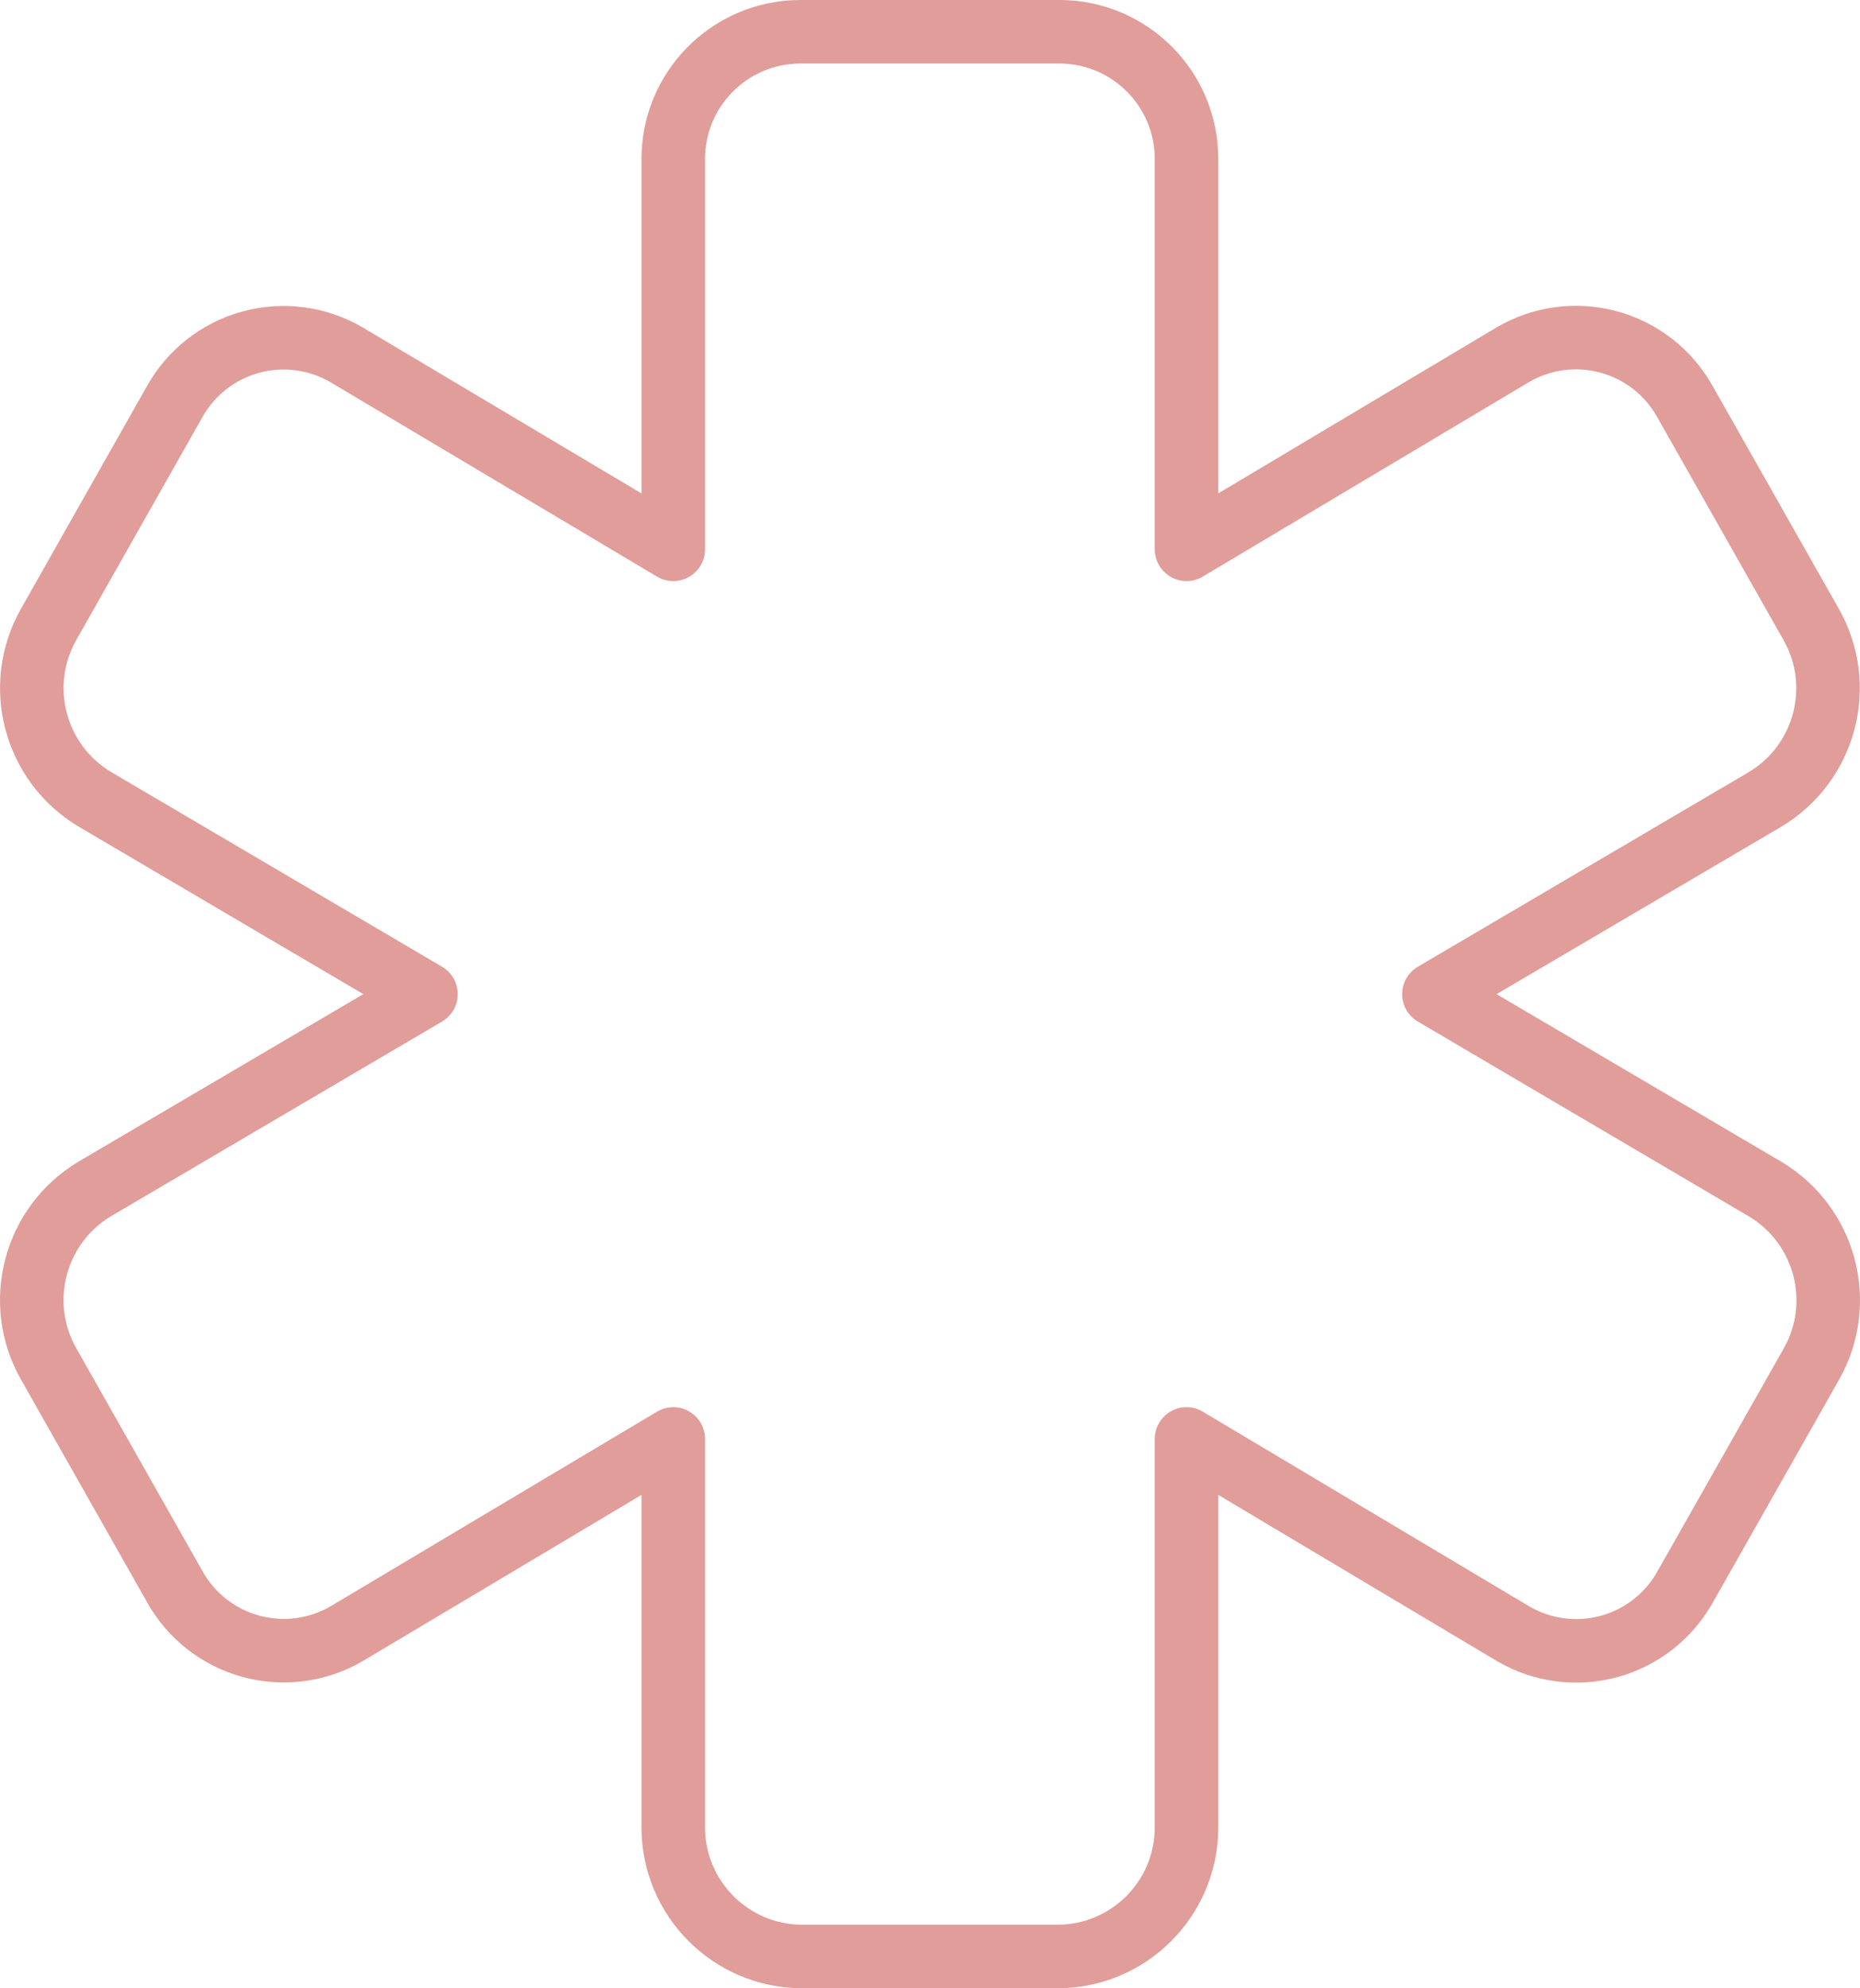 <?xml version="1.0" encoding="UTF-8"?>
<svg id="Layer_1" data-name="Layer 1" xmlns="http://www.w3.org/2000/svg" width="146.37" height="156.462" viewBox="0 0 146.37 156.462">
  <defs>
    <style>
      .cls-1 {
        fill: none;
        stroke: #e09d99;
        stroke-linecap: round;
        stroke-linejoin: round;
        stroke-width: 5px;
      }
    </style>
  </defs>
  <path class="cls-1" d="M142.513,49.11l-9.916-17.502c-1.285-2.308-3.446-4.001-5.995-4.696-2.548-.695-5.269-.335-7.549,1l-25.681,15.314V12.598c.049-5.526-4.39-10.046-9.916-10.098h-20.558c-5.526,.052-9.964,4.572-9.916,10.098v30.628l-25.701-15.3c-2.279-1.336-5.001-1.696-7.55-1.001-2.548,.695-4.709,2.389-5.994,4.696L3.841,49.11c-2.745,4.819-1.133,10.948,3.629,13.793l26.051,15.328-26.065,15.328c-4.756,2.849-6.362,8.977-3.615,13.793l9.909,17.502c1.285,2.308,3.446,4.001,5.995,4.696,2.549,.695,5.27,.335,7.549-1l25.688-15.315v30.629c.037,5.562,4.536,10.061,10.098,10.098h20.195c5.561-.037,10.06-4.536,10.097-10.098v-30.629l25.701,15.328c2.28,1.335,5.001,1.696,7.549,1.001,2.549-.696,4.71-2.389,5.995-4.696l9.916-17.503c2.745-4.819,1.132-10.948-3.628-13.793l-26.065-15.341,26.065-15.328c4.753-2.852,6.356-8.979,3.608-13.793Z"/>
</svg>